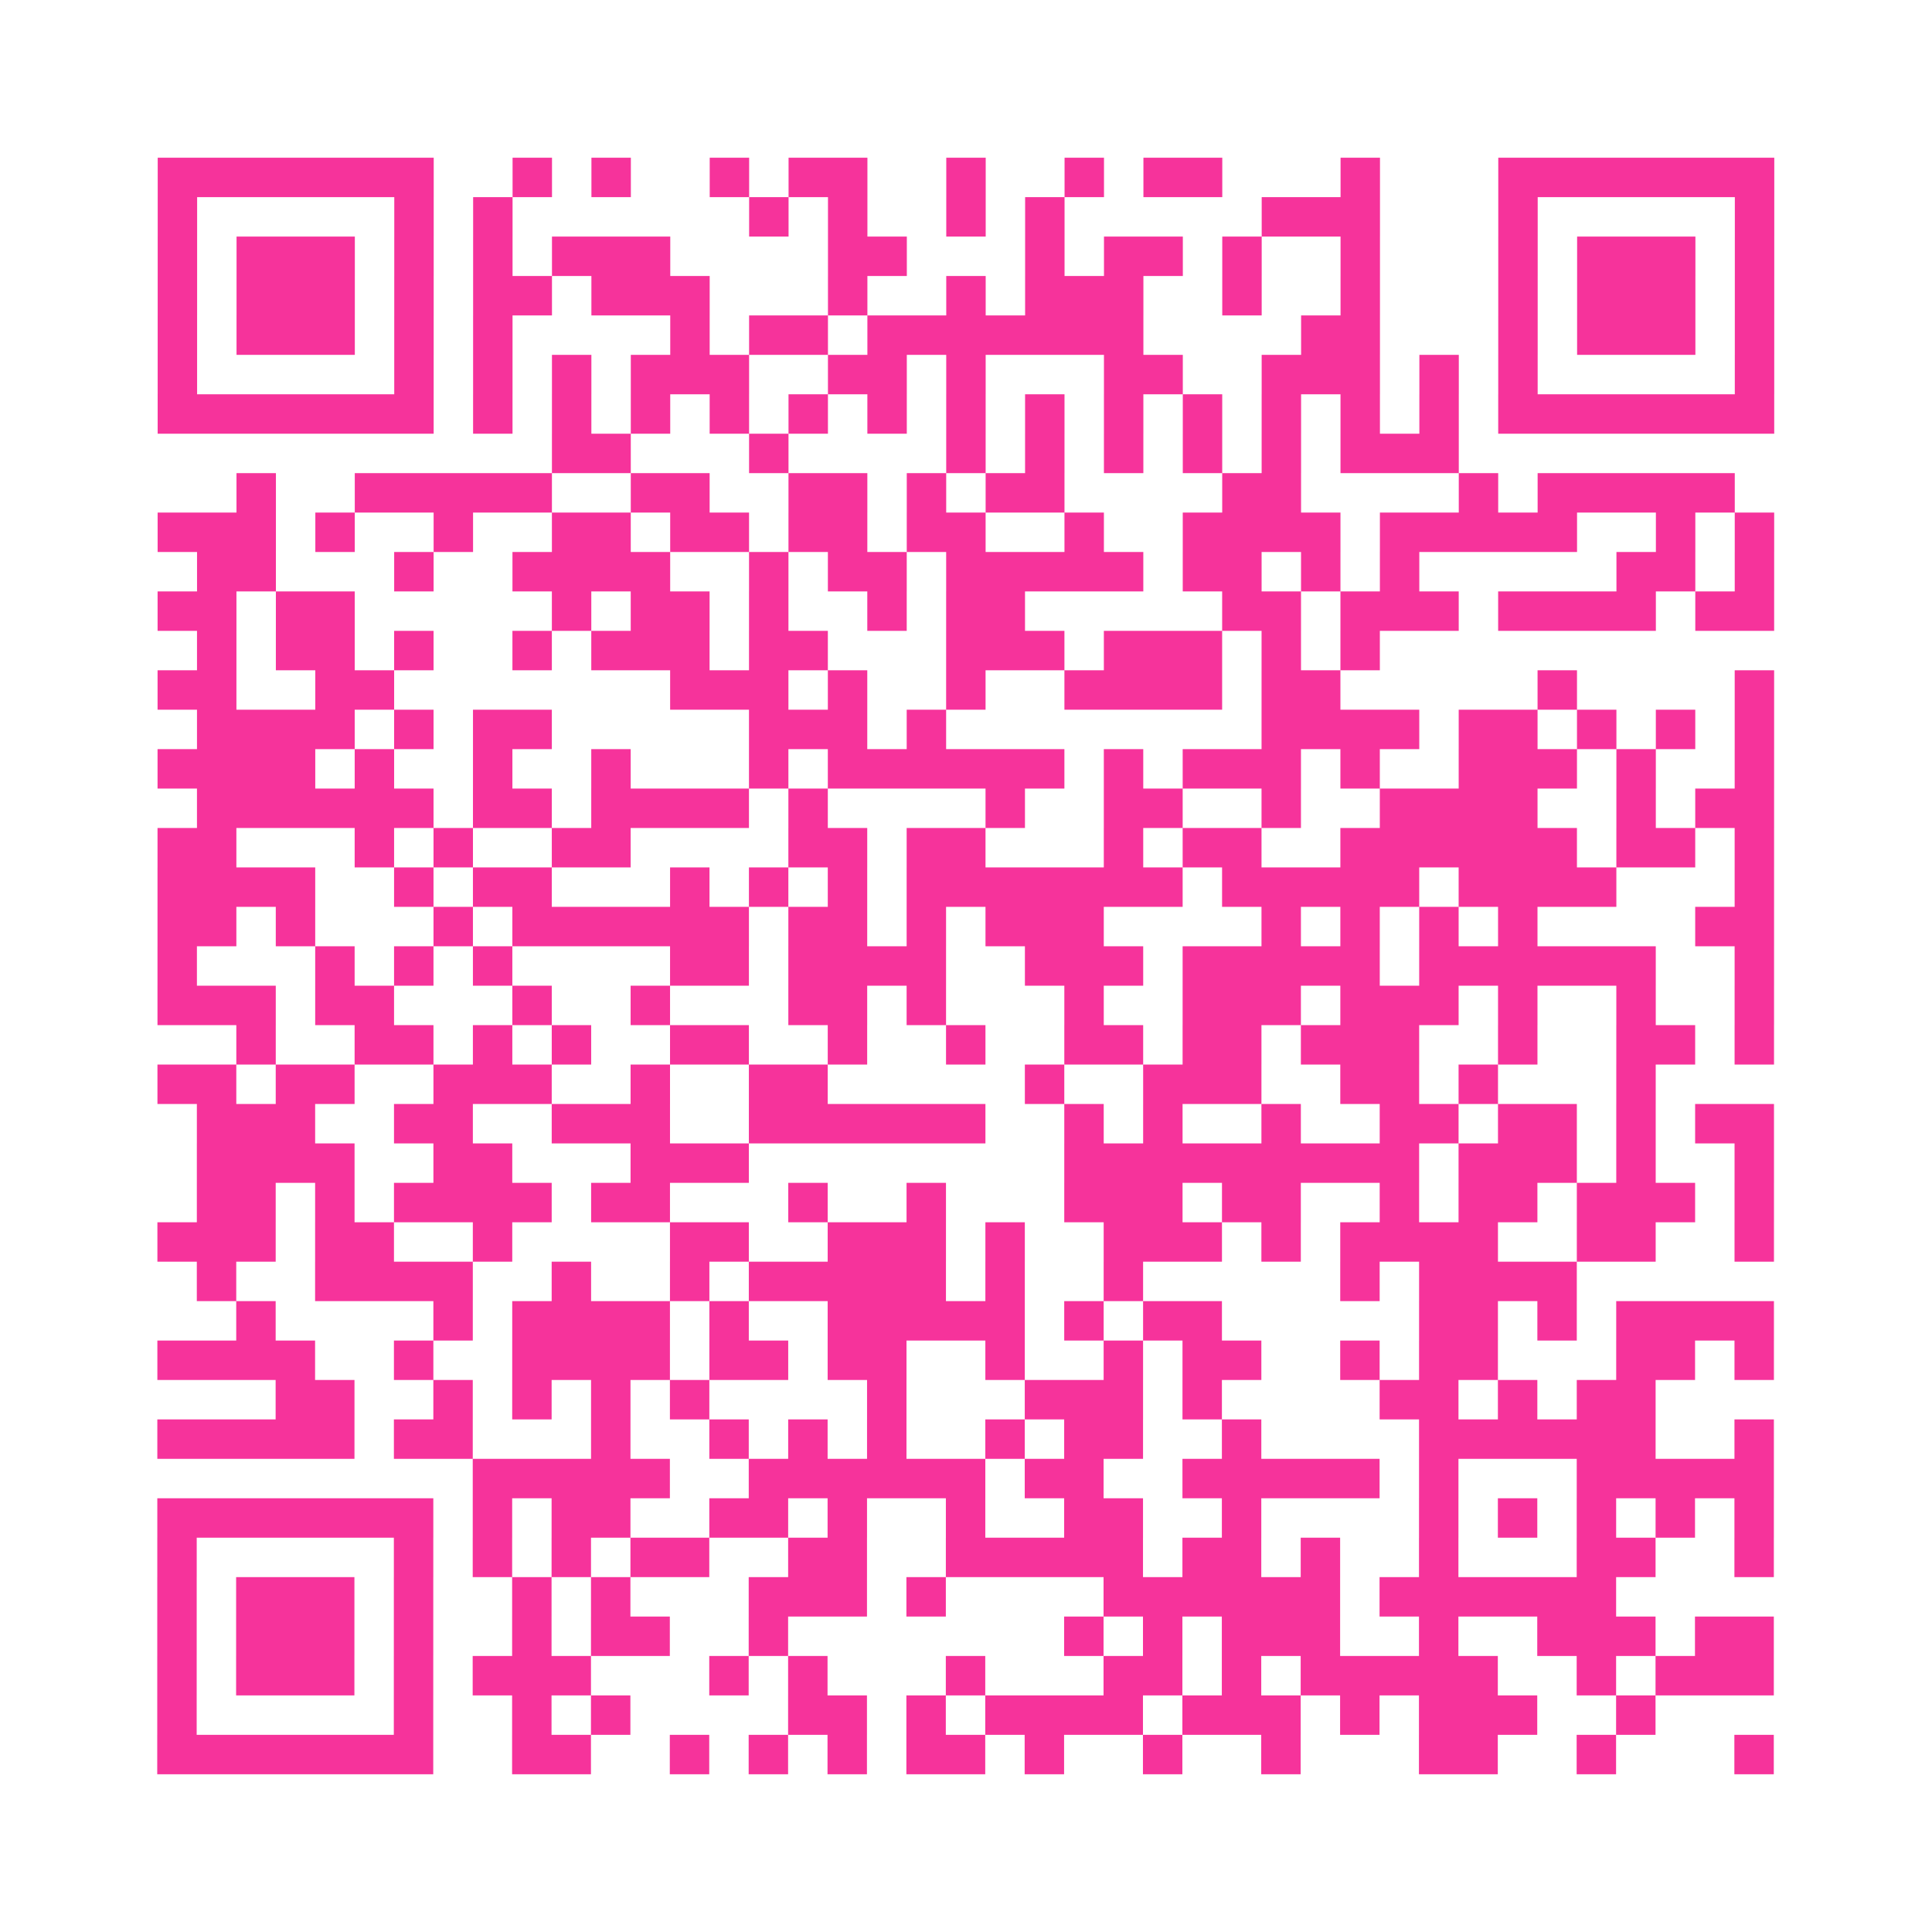 <?xml version="1.0" encoding="UTF-8"?>
<svg xmlns="http://www.w3.org/2000/svg" viewBox="0 0 49 49" class="pyqrcode"><path fill="transparent" d="M0 0h49v49h-49z"/><path stroke="#f6339b" class="pyqrline" d="M4 4.5h7m2 0h1m1 0h1m2 0h1m1 0h2m2 0h1m2 0h1m1 0h2m3 0h1m3 0h7m-41 1h1m5 0h1m1 0h1m6 0h1m1 0h1m2 0h1m1 0h1m5 0h3m3 0h1m5 0h1m-41 1h1m1 0h3m1 0h1m1 0h1m1 0h3m4 0h2m3 0h1m1 0h2m1 0h1m2 0h1m3 0h1m1 0h3m1 0h1m-41 1h1m1 0h3m1 0h1m1 0h2m1 0h3m3 0h1m2 0h1m1 0h3m2 0h1m2 0h1m3 0h1m1 0h3m1 0h1m-41 1h1m1 0h3m1 0h1m1 0h1m4 0h1m1 0h2m1 0h7m4 0h2m3 0h1m1 0h3m1 0h1m-41 1h1m5 0h1m1 0h1m1 0h1m1 0h3m2 0h2m1 0h1m3 0h2m2 0h3m1 0h1m1 0h1m5 0h1m-41 1h7m1 0h1m1 0h1m1 0h1m1 0h1m1 0h1m1 0h1m1 0h1m1 0h1m1 0h1m1 0h1m1 0h1m1 0h1m1 0h1m1 0h7m-31 1h2m3 0h1m4 0h1m1 0h1m1 0h1m1 0h1m1 0h1m1 0h3m-31 1h1m2 0h5m2 0h2m2 0h2m1 0h1m1 0h2m4 0h2m4 0h1m1 0h5m-40 1h3m1 0h1m2 0h1m2 0h2m1 0h2m1 0h2m1 0h2m2 0h1m2 0h4m1 0h5m2 0h1m1 0h1m-40 1h2m3 0h1m2 0h4m2 0h1m1 0h2m1 0h5m1 0h2m1 0h1m1 0h1m5 0h2m1 0h1m-41 1h2m1 0h2m5 0h1m1 0h2m1 0h1m2 0h1m1 0h2m5 0h2m1 0h3m1 0h4m1 0h2m-40 1h1m1 0h2m1 0h1m2 0h1m1 0h3m1 0h2m3 0h3m1 0h3m1 0h1m1 0h1m-31 1h2m2 0h2m7 0h3m1 0h1m2 0h1m2 0h4m1 0h2m5 0h1m4 0h1m-40 1h4m1 0h1m1 0h2m5 0h3m1 0h1m8 0h4m1 0h2m1 0h1m1 0h1m1 0h1m-41 1h4m1 0h1m2 0h1m2 0h1m3 0h1m1 0h6m1 0h1m1 0h3m1 0h1m2 0h3m1 0h1m2 0h1m-40 1h6m1 0h2m1 0h4m1 0h1m4 0h1m2 0h2m2 0h1m2 0h4m2 0h1m1 0h2m-41 1h2m3 0h1m1 0h1m2 0h2m4 0h2m1 0h2m3 0h1m1 0h2m2 0h6m1 0h2m1 0h1m-41 1h4m2 0h1m1 0h2m3 0h1m1 0h1m1 0h1m1 0h7m1 0h5m1 0h4m3 0h1m-41 1h2m1 0h1m3 0h1m1 0h6m1 0h2m1 0h1m1 0h3m4 0h1m1 0h1m1 0h1m1 0h1m4 0h2m-41 1h1m3 0h1m1 0h1m1 0h1m4 0h2m1 0h4m2 0h3m1 0h5m1 0h6m2 0h1m-41 1h3m1 0h2m3 0h1m2 0h1m3 0h2m1 0h1m3 0h1m2 0h3m1 0h3m1 0h1m2 0h1m2 0h1m-39 1h1m2 0h2m1 0h1m1 0h1m2 0h2m2 0h1m2 0h1m2 0h2m1 0h2m1 0h3m2 0h1m2 0h2m1 0h1m-41 1h2m1 0h2m2 0h3m2 0h1m2 0h2m5 0h1m2 0h3m2 0h2m1 0h1m3 0h1m-37 1h3m2 0h2m2 0h3m2 0h6m2 0h1m1 0h1m2 0h1m2 0h2m1 0h2m1 0h1m1 0h2m-40 1h4m2 0h2m3 0h3m8 0h9m1 0h3m1 0h1m2 0h1m-40 1h2m1 0h1m1 0h4m1 0h2m3 0h1m2 0h1m3 0h3m1 0h2m2 0h1m1 0h2m1 0h3m1 0h1m-41 1h3m1 0h2m2 0h1m4 0h2m2 0h3m1 0h1m2 0h3m1 0h1m1 0h4m2 0h2m2 0h1m-40 1h1m2 0h4m2 0h1m2 0h1m1 0h5m1 0h1m2 0h1m5 0h1m1 0h4m-34 1h1m4 0h1m1 0h4m1 0h1m2 0h5m1 0h1m1 0h2m5 0h2m1 0h1m1 0h4m-41 1h4m2 0h1m2 0h4m1 0h2m1 0h2m2 0h1m2 0h1m1 0h2m2 0h1m1 0h2m3 0h2m1 0h1m-38 1h2m2 0h1m1 0h1m1 0h1m1 0h1m4 0h1m3 0h3m1 0h1m4 0h2m1 0h1m1 0h2m-38 1h5m1 0h2m3 0h1m2 0h1m1 0h1m1 0h1m2 0h1m1 0h2m2 0h1m4 0h6m2 0h1m-33 1h5m2 0h6m1 0h2m2 0h5m1 0h1m3 0h5m-41 1h7m1 0h1m1 0h2m2 0h2m1 0h1m2 0h1m2 0h2m2 0h1m4 0h1m1 0h1m1 0h1m1 0h1m1 0h1m-41 1h1m5 0h1m1 0h1m1 0h1m1 0h2m2 0h2m2 0h5m1 0h2m1 0h1m2 0h1m3 0h2m2 0h1m-41 1h1m1 0h3m1 0h1m2 0h1m1 0h1m3 0h3m1 0h1m4 0h6m1 0h6m-37 1h1m1 0h3m1 0h1m2 0h1m1 0h2m2 0h1m7 0h1m1 0h1m1 0h3m2 0h1m2 0h3m1 0h2m-41 1h1m1 0h3m1 0h1m1 0h3m3 0h1m1 0h1m3 0h1m3 0h2m1 0h1m1 0h5m2 0h1m1 0h3m-41 1h1m5 0h1m2 0h1m1 0h1m4 0h2m1 0h1m1 0h4m1 0h3m1 0h1m1 0h3m2 0h1m-38 1h7m2 0h2m2 0h1m1 0h1m1 0h1m1 0h2m1 0h1m2 0h1m2 0h1m3 0h2m2 0h1m3 0h1"/></svg>
